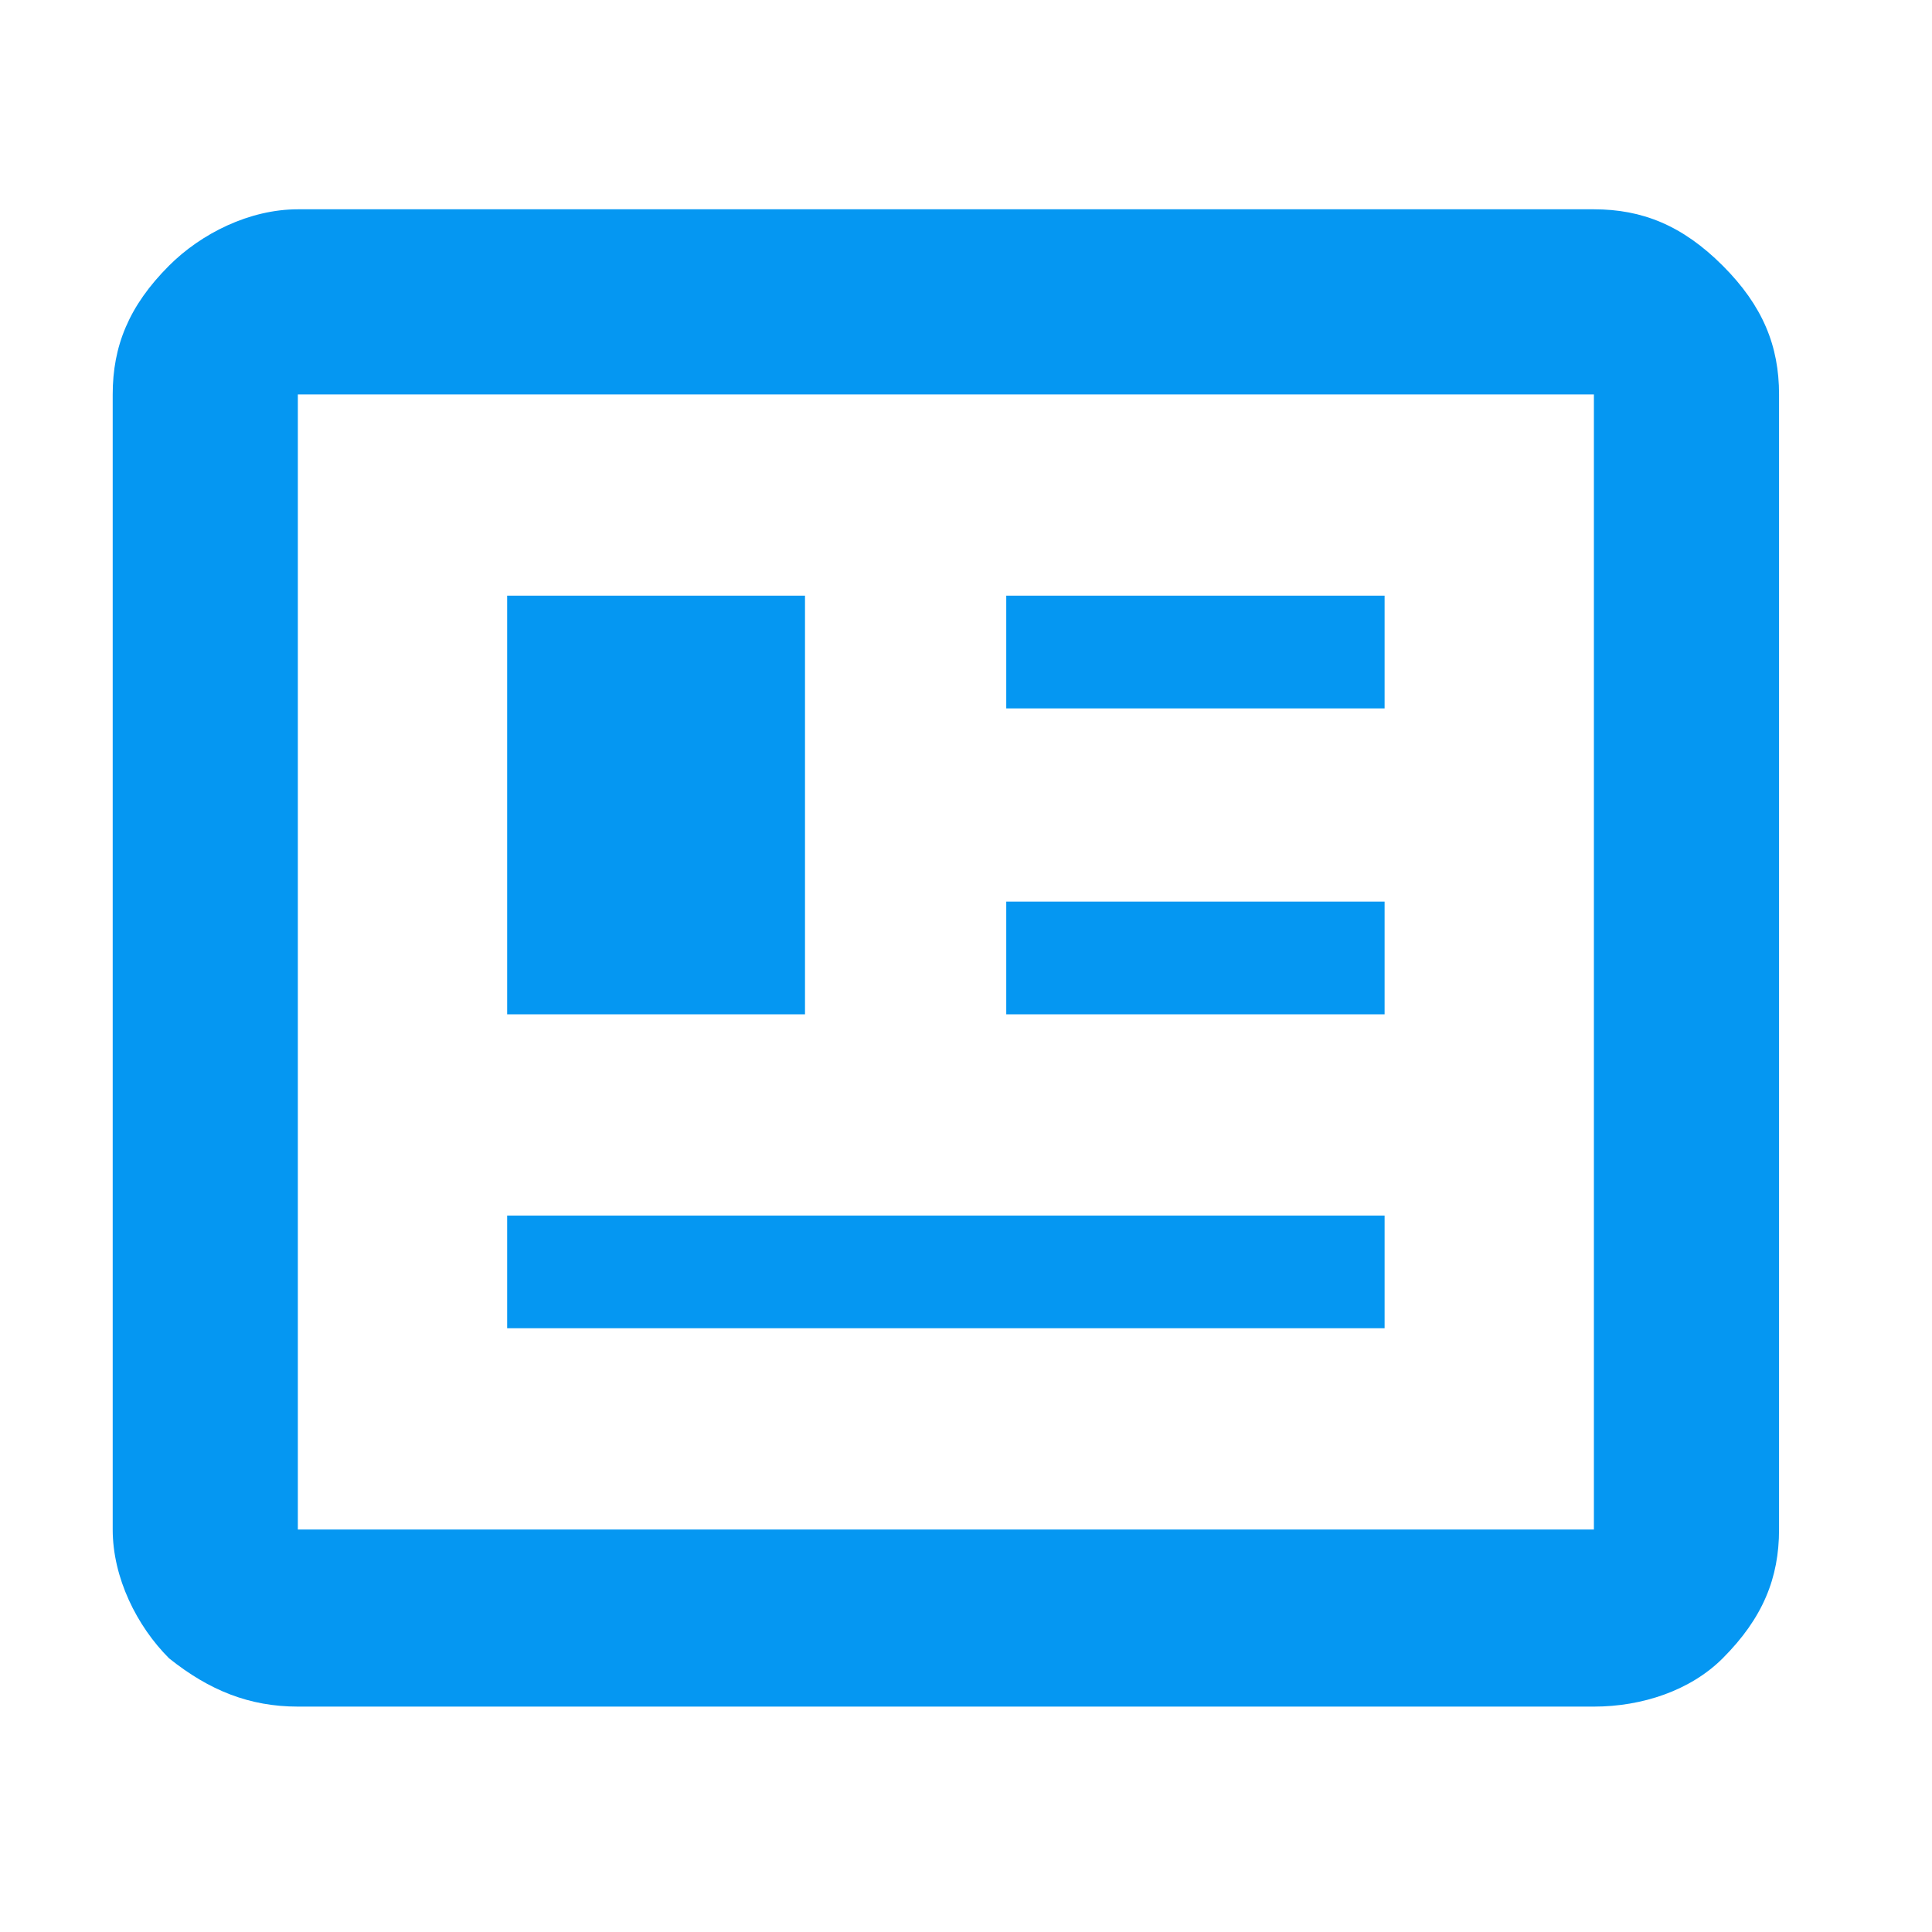 <?xml version="1.0" encoding="utf-8"?>
<!-- Generator: Adobe Illustrator 27.7.0, SVG Export Plug-In . SVG Version: 6.00 Build 0)  -->
<svg version="1.1" id="Calque_1" xmlns="http://www.w3.org/2000/svg" xmlns:xlink="http://www.w3.org/1999/xlink" x="0px" y="0px"
	 width="24px" height="24px" viewBox="0 0 24 24" style="enable-background:new 0 0 24 24;" xml:space="preserve">
<style type="text/css">
	.st0{fill:#0597F2;}
</style>
<path class="st0" d="M3.7,21.2c-0.6,0-1.1-0.2-1.6-0.6c-0.4-0.4-0.7-1-0.7-1.6V4.9c0-0.6,0.2-1.1,0.7-1.6c0.4-0.4,1-0.7,1.6-0.7
	h16.1c0.6,0,1.1,0.2,1.6,0.7s0.7,1,0.7,1.6V19c0,0.6-0.2,1.1-0.7,1.6c-0.4,0.4-1,0.6-1.6,0.6H3.7z M3.7,19h16.1V4.9H3.7V19z
	 M6.3,16.5h10.9v-1.4H6.3V16.5z M6.3,12.6H10V7.4H6.3V12.6z M12.5,12.6h4.7v-1.4h-4.7V12.6z M12.5,8.8h4.7V7.4h-4.7V8.8z M3.7,19
	V4.9V19z"/>
</svg>
